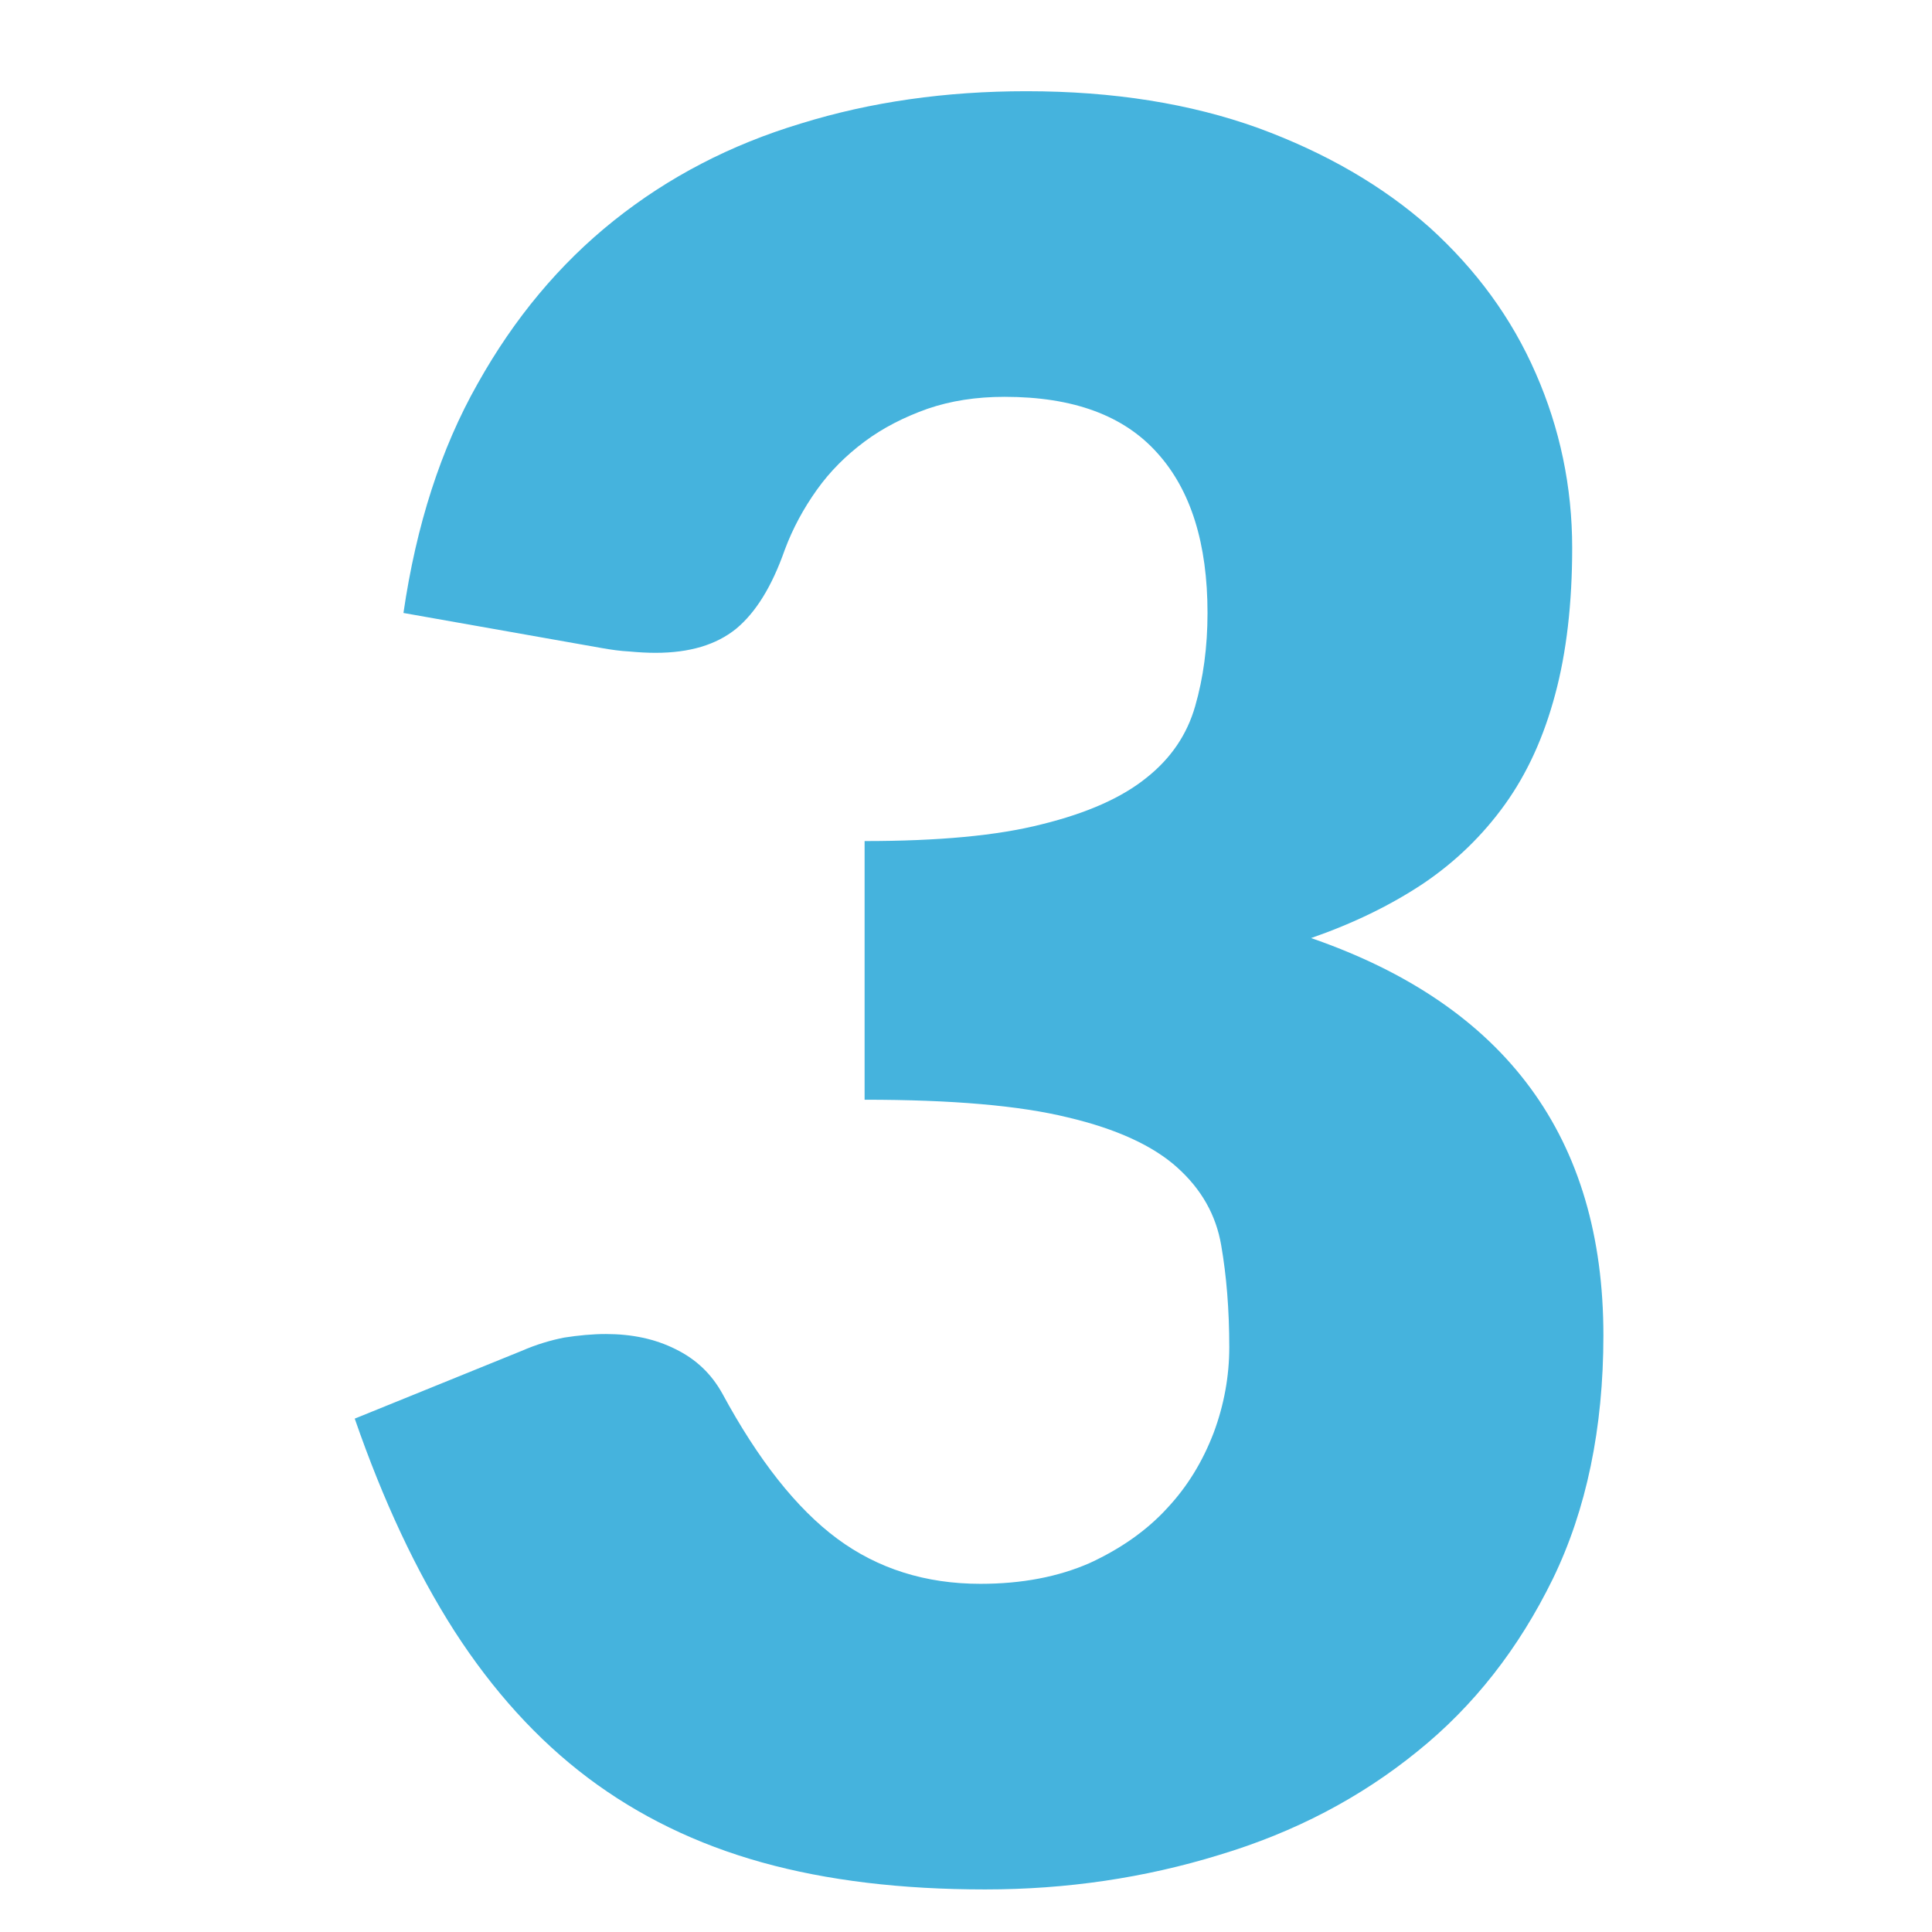 <?xml version="1.0" encoding="UTF-8" standalone="no"?>
<!DOCTYPE svg PUBLIC "-//W3C//DTD SVG 1.1//EN" "http://www.w3.org/Graphics/SVG/1.1/DTD/svg11.dtd">
<svg width="100%" height="100%" viewBox="0 0 16 16" version="1.1" xmlns="http://www.w3.org/2000/svg" xmlns:xlink="http://www.w3.org/1999/xlink" xml:space="preserve" xmlns:serif="http://www.serif.com/" style="fill-rule:evenodd;clip-rule:evenodd;stroke-linejoin:round;stroke-miterlimit:2;">
    <g transform="matrix(3.917,0,0,3.668,-11.136,-16)">
        <path d="M5.013,4.568C5.197,4.568 5.36,4.596 5.503,4.651C5.646,4.707 5.767,4.782 5.866,4.876C5.964,4.971 6.039,5.08 6.09,5.205C6.141,5.329 6.167,5.461 6.167,5.599C6.167,5.724 6.155,5.835 6.131,5.93C6.107,6.026 6.072,6.108 6.025,6.178C5.978,6.248 5.92,6.308 5.852,6.357C5.783,6.406 5.704,6.447 5.615,6.48C6.027,6.632 6.233,6.931 6.233,7.377C6.233,7.587 6.197,7.771 6.126,7.927C6.054,8.084 5.959,8.214 5.839,8.317C5.719,8.421 5.58,8.499 5.421,8.55C5.263,8.602 5.098,8.628 4.926,8.628C4.749,8.628 4.592,8.608 4.454,8.567C4.316,8.526 4.193,8.462 4.086,8.376C3.979,8.29 3.885,8.179 3.804,8.045C3.723,7.91 3.653,7.75 3.593,7.565L3.946,7.412C3.976,7.398 4.007,7.388 4.036,7.382C4.066,7.377 4.096,7.374 4.124,7.374C4.179,7.374 4.228,7.385 4.271,7.408C4.315,7.431 4.347,7.464 4.37,7.508C4.446,7.658 4.527,7.768 4.613,7.836C4.699,7.904 4.8,7.938 4.916,7.938C5.004,7.938 5.081,7.922 5.147,7.891C5.212,7.859 5.267,7.818 5.31,7.768C5.354,7.718 5.386,7.661 5.409,7.597C5.431,7.534 5.442,7.469 5.442,7.404C5.442,7.318 5.436,7.242 5.425,7.174C5.414,7.105 5.383,7.047 5.332,6.998C5.281,6.949 5.204,6.911 5.101,6.885C4.998,6.858 4.855,6.845 4.671,6.845L4.671,6.261C4.826,6.261 4.951,6.249 5.046,6.223C5.141,6.198 5.215,6.163 5.267,6.118C5.319,6.074 5.353,6.02 5.37,5.956C5.387,5.893 5.396,5.823 5.396,5.746C5.396,5.59 5.361,5.469 5.29,5.385C5.219,5.3 5.112,5.258 4.967,5.258C4.907,5.258 4.853,5.267 4.804,5.285C4.754,5.304 4.71,5.328 4.671,5.359C4.632,5.39 4.598,5.426 4.57,5.468C4.542,5.51 4.519,5.555 4.502,5.604C4.475,5.686 4.441,5.745 4.399,5.782C4.357,5.818 4.301,5.836 4.229,5.836C4.212,5.836 4.194,5.835 4.174,5.833C4.155,5.832 4.135,5.829 4.114,5.825L3.696,5.746C3.723,5.548 3.775,5.375 3.853,5.228C3.93,5.081 4.026,4.958 4.141,4.86C4.256,4.762 4.387,4.689 4.536,4.641C4.684,4.592 4.843,4.568 5.013,4.568Z" style="fill:rgb(69,179,221);fill-rule:nonzero;"/>
    </g>
</svg>
